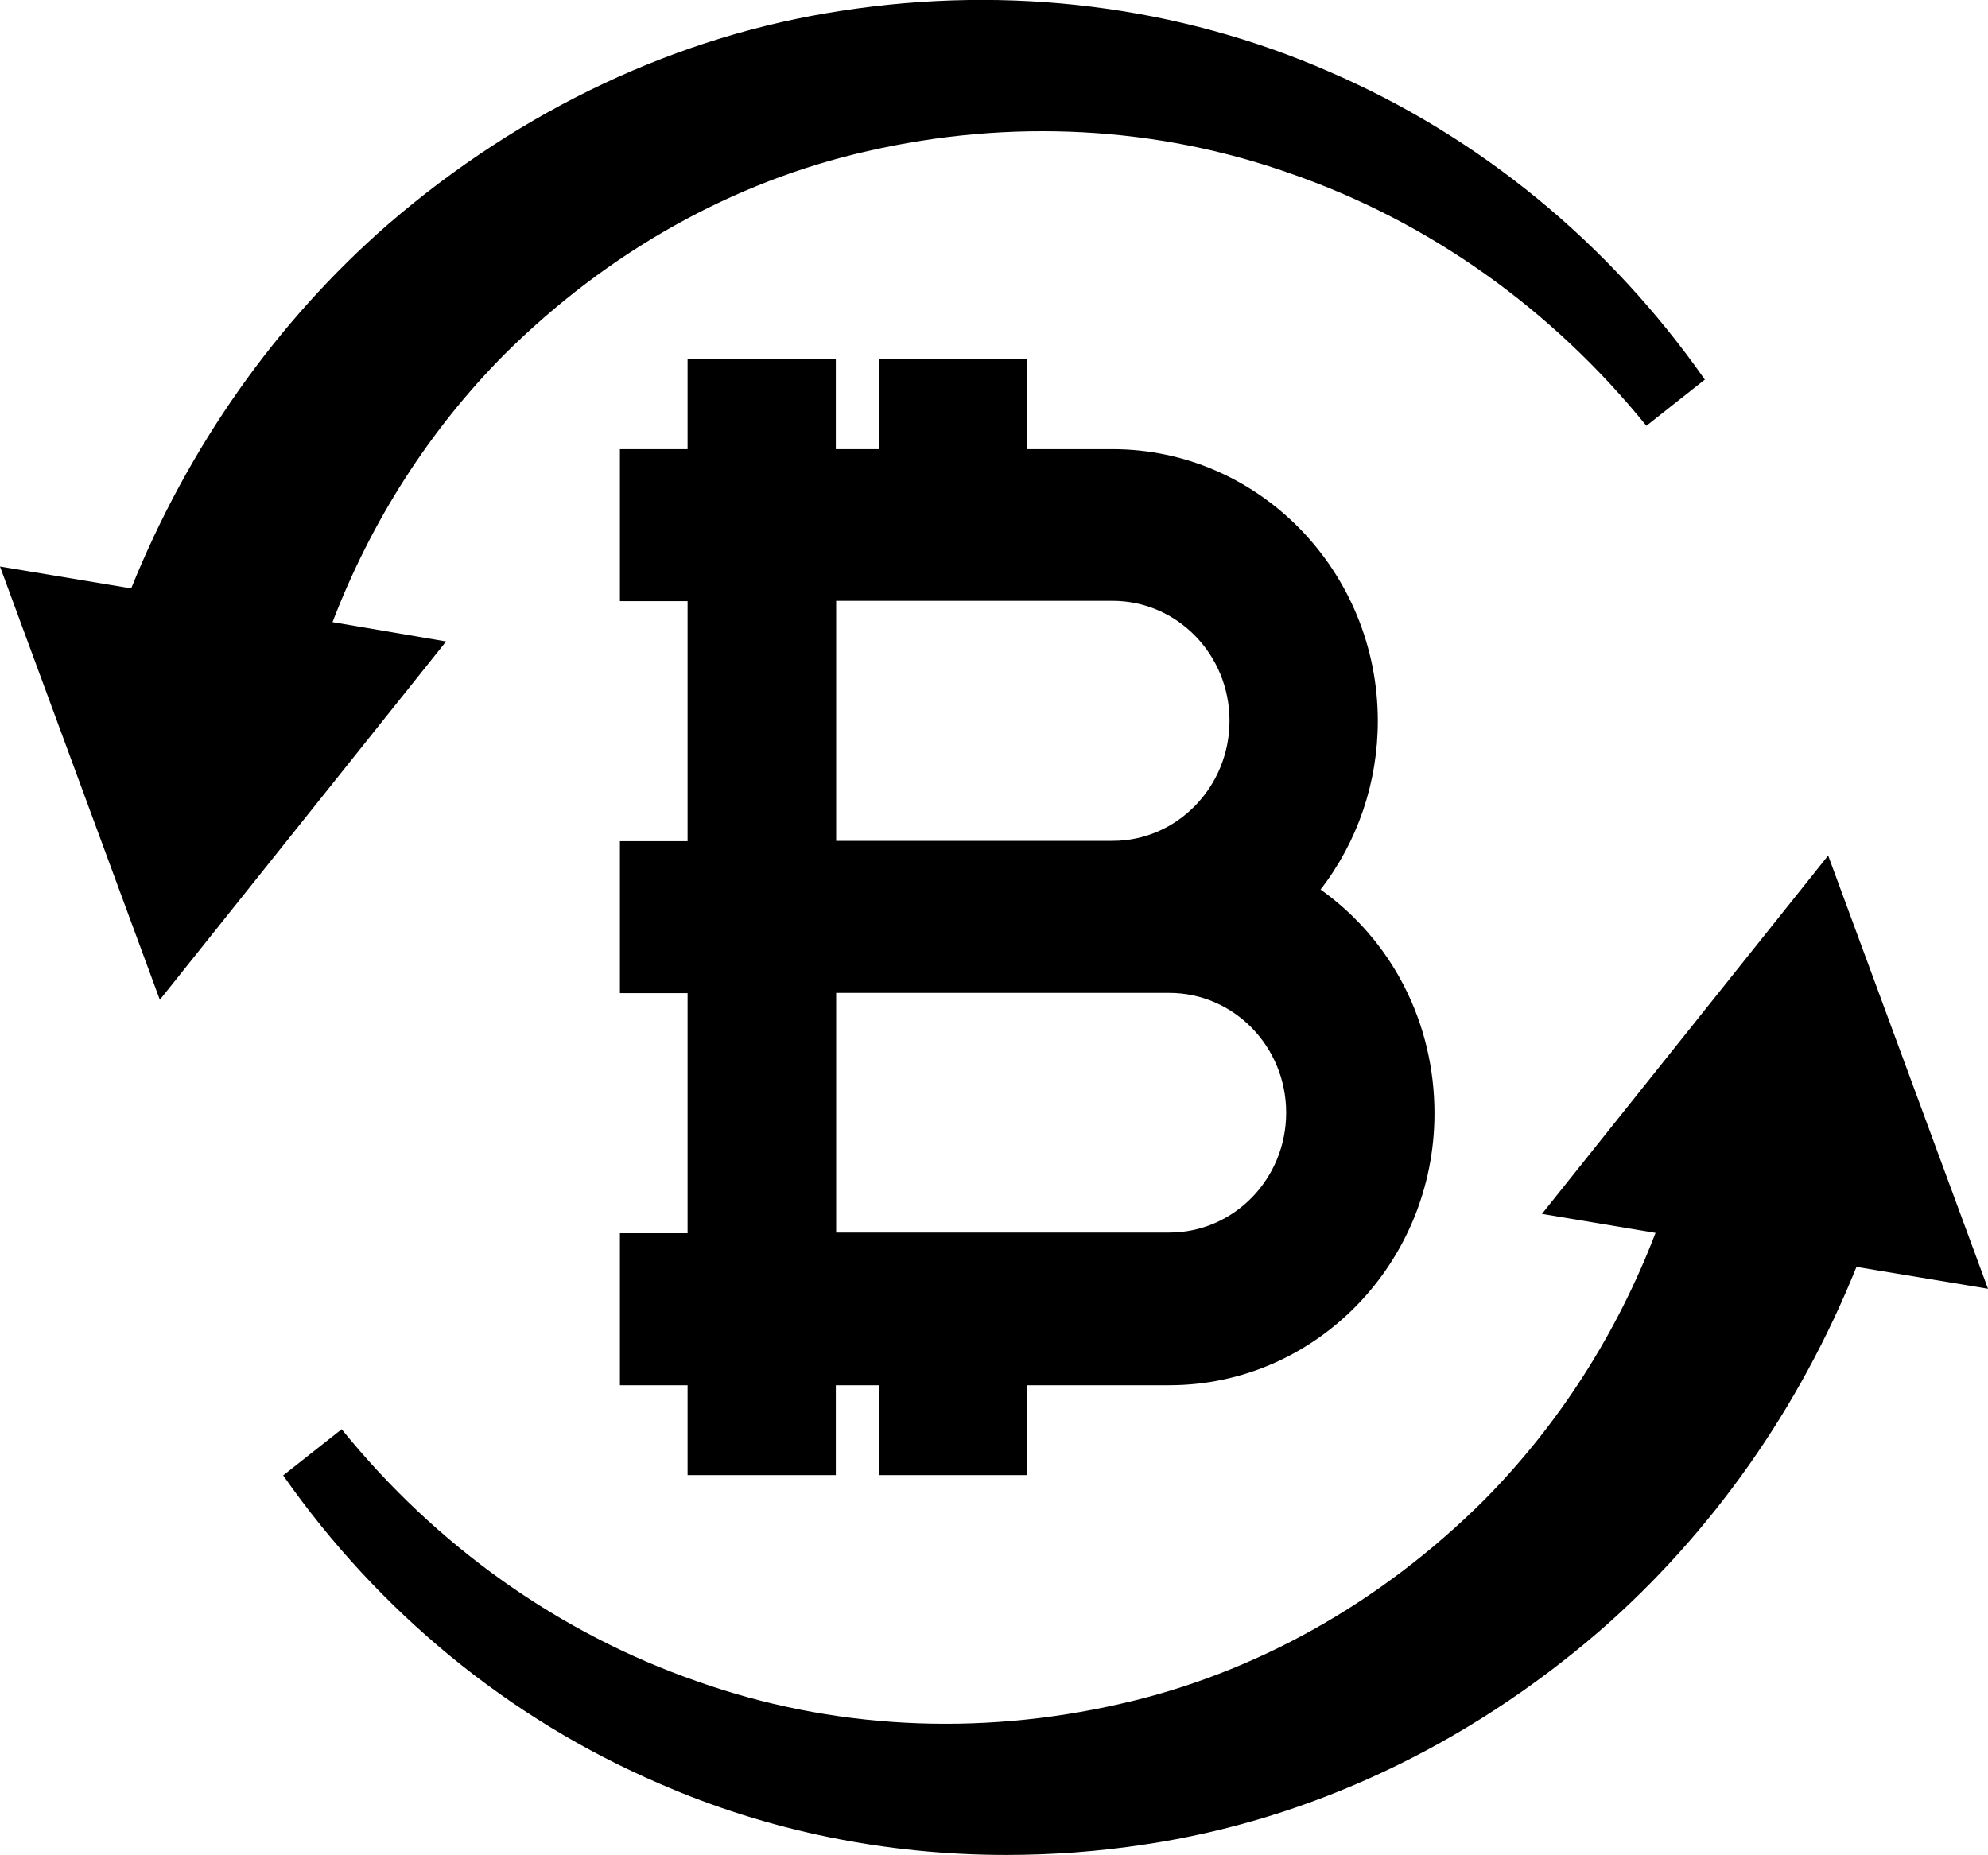 <?xml version="1.0" encoding="UTF-8"?>
<svg xmlns="http://www.w3.org/2000/svg" width="30" height="28" viewBox="0 0 30 28" fill="none">
  <g clip-path="url(#clip0_3466_6123)">
    <path d="M5.018 9.389C5.601 7.867 6.479 6.492 7.609 5.352C9.171 3.797 11.069 2.737 13.095 2.28C15.255 1.786 17.461 1.904 19.478 2.62C21.555 3.34 23.411 4.655 24.845 6.426L25.727 5.729C24.279 3.661 22.317 2.054 20.052 1.079C17.787 0.09 15.246 -0.23 12.709 0.161C10.237 0.533 7.866 1.649 5.854 3.387C4.163 4.862 2.84 6.746 1.98 8.88L0 8.55L2.412 15.089L6.732 9.681L5.018 9.389Z" fill="black"></path>
    <path d="M30 19.45L27.588 12.912L23.269 18.32L24.983 18.607C24.399 20.129 23.521 21.504 22.391 22.644C20.829 24.198 18.931 25.258 16.905 25.715C14.745 26.21 12.54 26.092 10.523 25.376C8.446 24.655 6.589 23.341 5.156 21.57L4.273 22.267C5.721 24.335 7.683 25.942 9.948 26.917C11.584 27.633 13.367 27.995 15.182 27.995C15.88 27.995 16.583 27.944 17.291 27.835C19.763 27.463 22.129 26.351 24.142 24.613C25.833 23.139 27.156 21.254 28.015 19.12L30 19.45Z" fill="black"></path>
    <path d="M19.928 13.425C20.489 12.7 20.792 11.805 20.792 10.882C20.792 8.62 18.995 6.779 16.79 6.779H15.503V5.422H13.266V6.779H12.613V5.422H10.376V6.779H9.355V9.073H10.376V12.695H9.355V14.989H10.376V18.612H9.355V20.906H10.376V22.262H12.613V20.906H13.266V22.262H15.503V20.906H17.645C19.85 20.906 21.647 19.064 21.647 16.803C21.647 15.437 21.008 14.193 19.928 13.425ZM16.79 12.69H12.618V9.068H16.79C17.764 9.068 18.554 9.878 18.554 10.877C18.554 11.875 17.764 12.69 16.79 12.69ZM12.618 14.985H17.645C18.619 14.985 19.409 15.795 19.409 16.793C19.409 17.792 18.619 18.602 17.645 18.602H12.618V14.985Z" fill="black"></path>
  </g>
  <defs>
    <clipPath id="clip0_3466_6123">
      <rect width="30" height="28" fill="white"></rect>
    </clipPath>
  </defs>
</svg>
